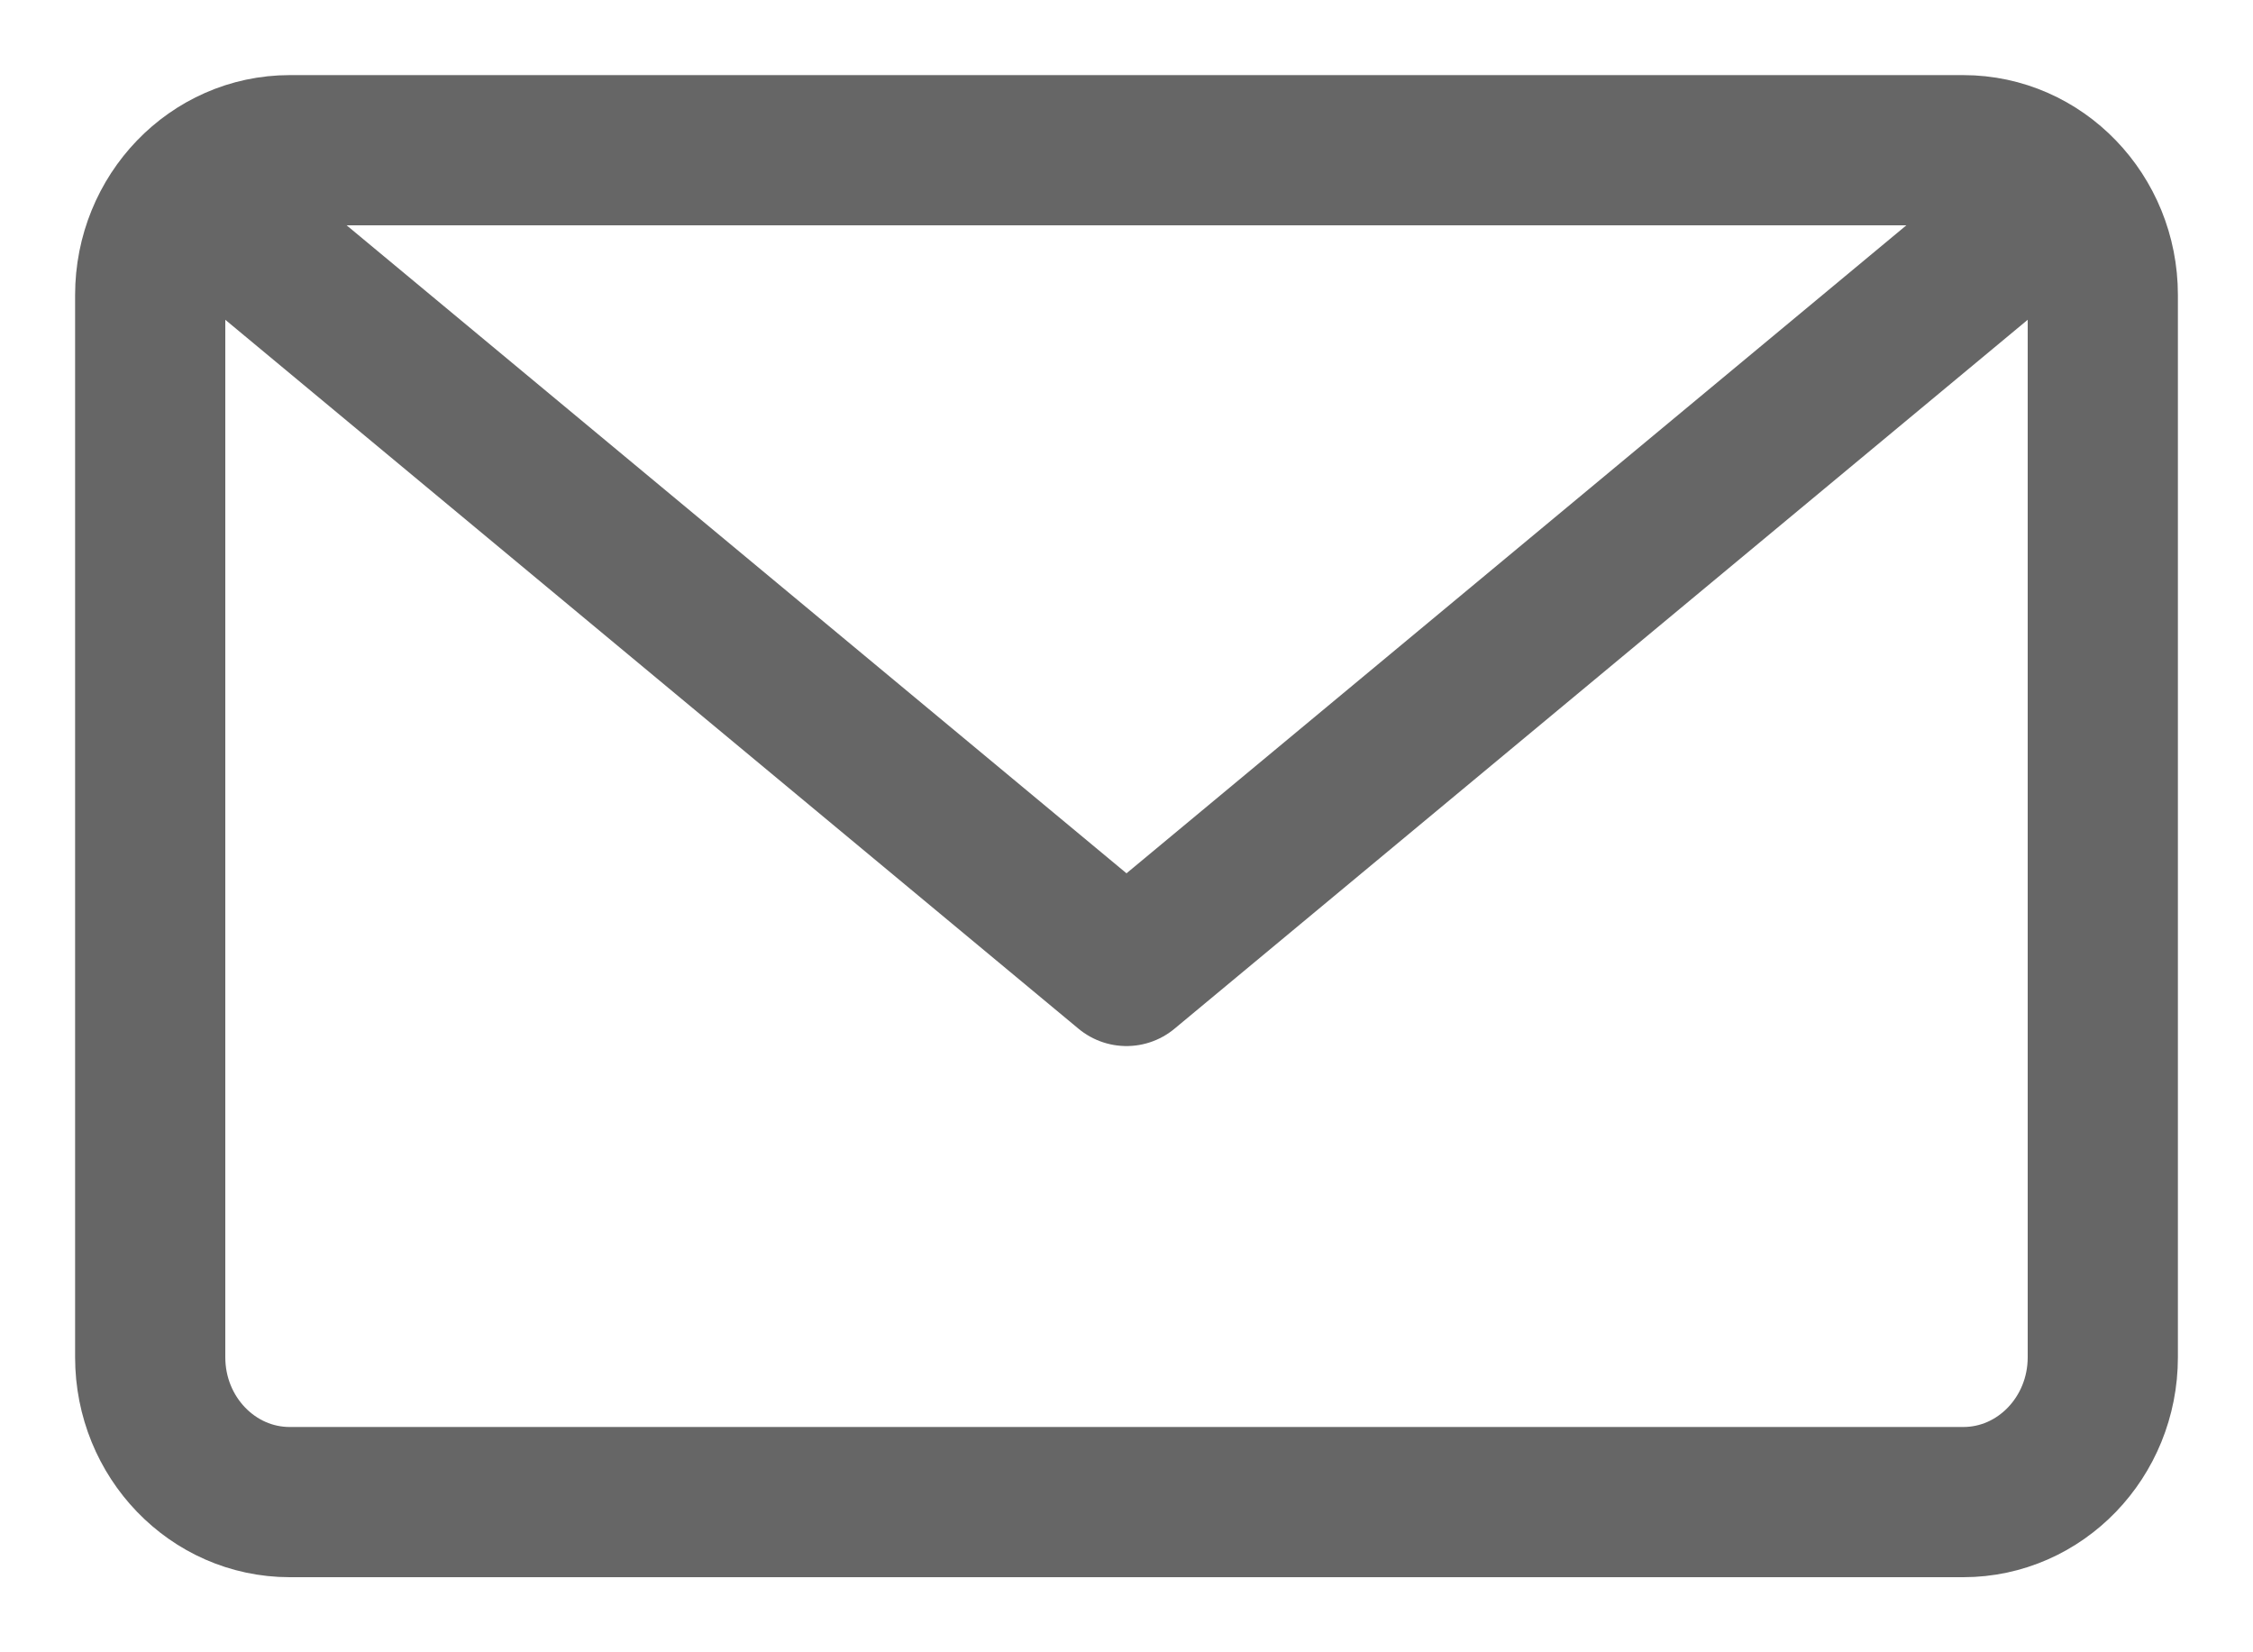<?xml version="1.0" encoding="UTF-8" standalone="no"?>
<svg width="15px" height="11px" viewBox="0 0 15 11" version="1.1" xmlns="http://www.w3.org/2000/svg" xmlns:xlink="http://www.w3.org/1999/xlink" xmlns:sketch="http://www.bohemiancoding.com/sketch/ns">
    <!-- Generator: Sketch 3.0.1 (7597) - http://www.bohemiancoding.com/sketch -->
    <title>support-icon@1x</title>
    <description>Created with Sketch.</description>
    <defs></defs>
    <g id="Welcome" stroke="none" stroke-width="1" fill="none" fill-rule="evenodd" sketch:type="MSPage">
        <g id="Mobile-Portrait-2" sketch:type="MSArtboardGroup" transform="translate(-19, -529)" stroke-linecap="round" stroke="#666666" stroke-linejoin="round">
            <g id="Group" sketch:type="MSLayerGroup">
                <g id="support-icon" transform="translate(20, 530)" sketch:type="MSShapeGroup">
                    <path d="M13,8.036 C13,8.568 12.584,9 12.071,9 L0.929,9 C0.416,9 0,8.568 0,8.036 L0,0.964 C0,0.432 0.416,0 0.929,0 L12.071,0 C12.584,0 13,0.432 13,0.964 L13,8.036 L13,8.036 Z" id="Stroke-616"></path>
                    <path d="M12.69,0.321 L6.5,5.464 L0.31,0.321" id="Stroke-617"></path>
                </g>
            </g>
        </g>
    </g>
</svg>